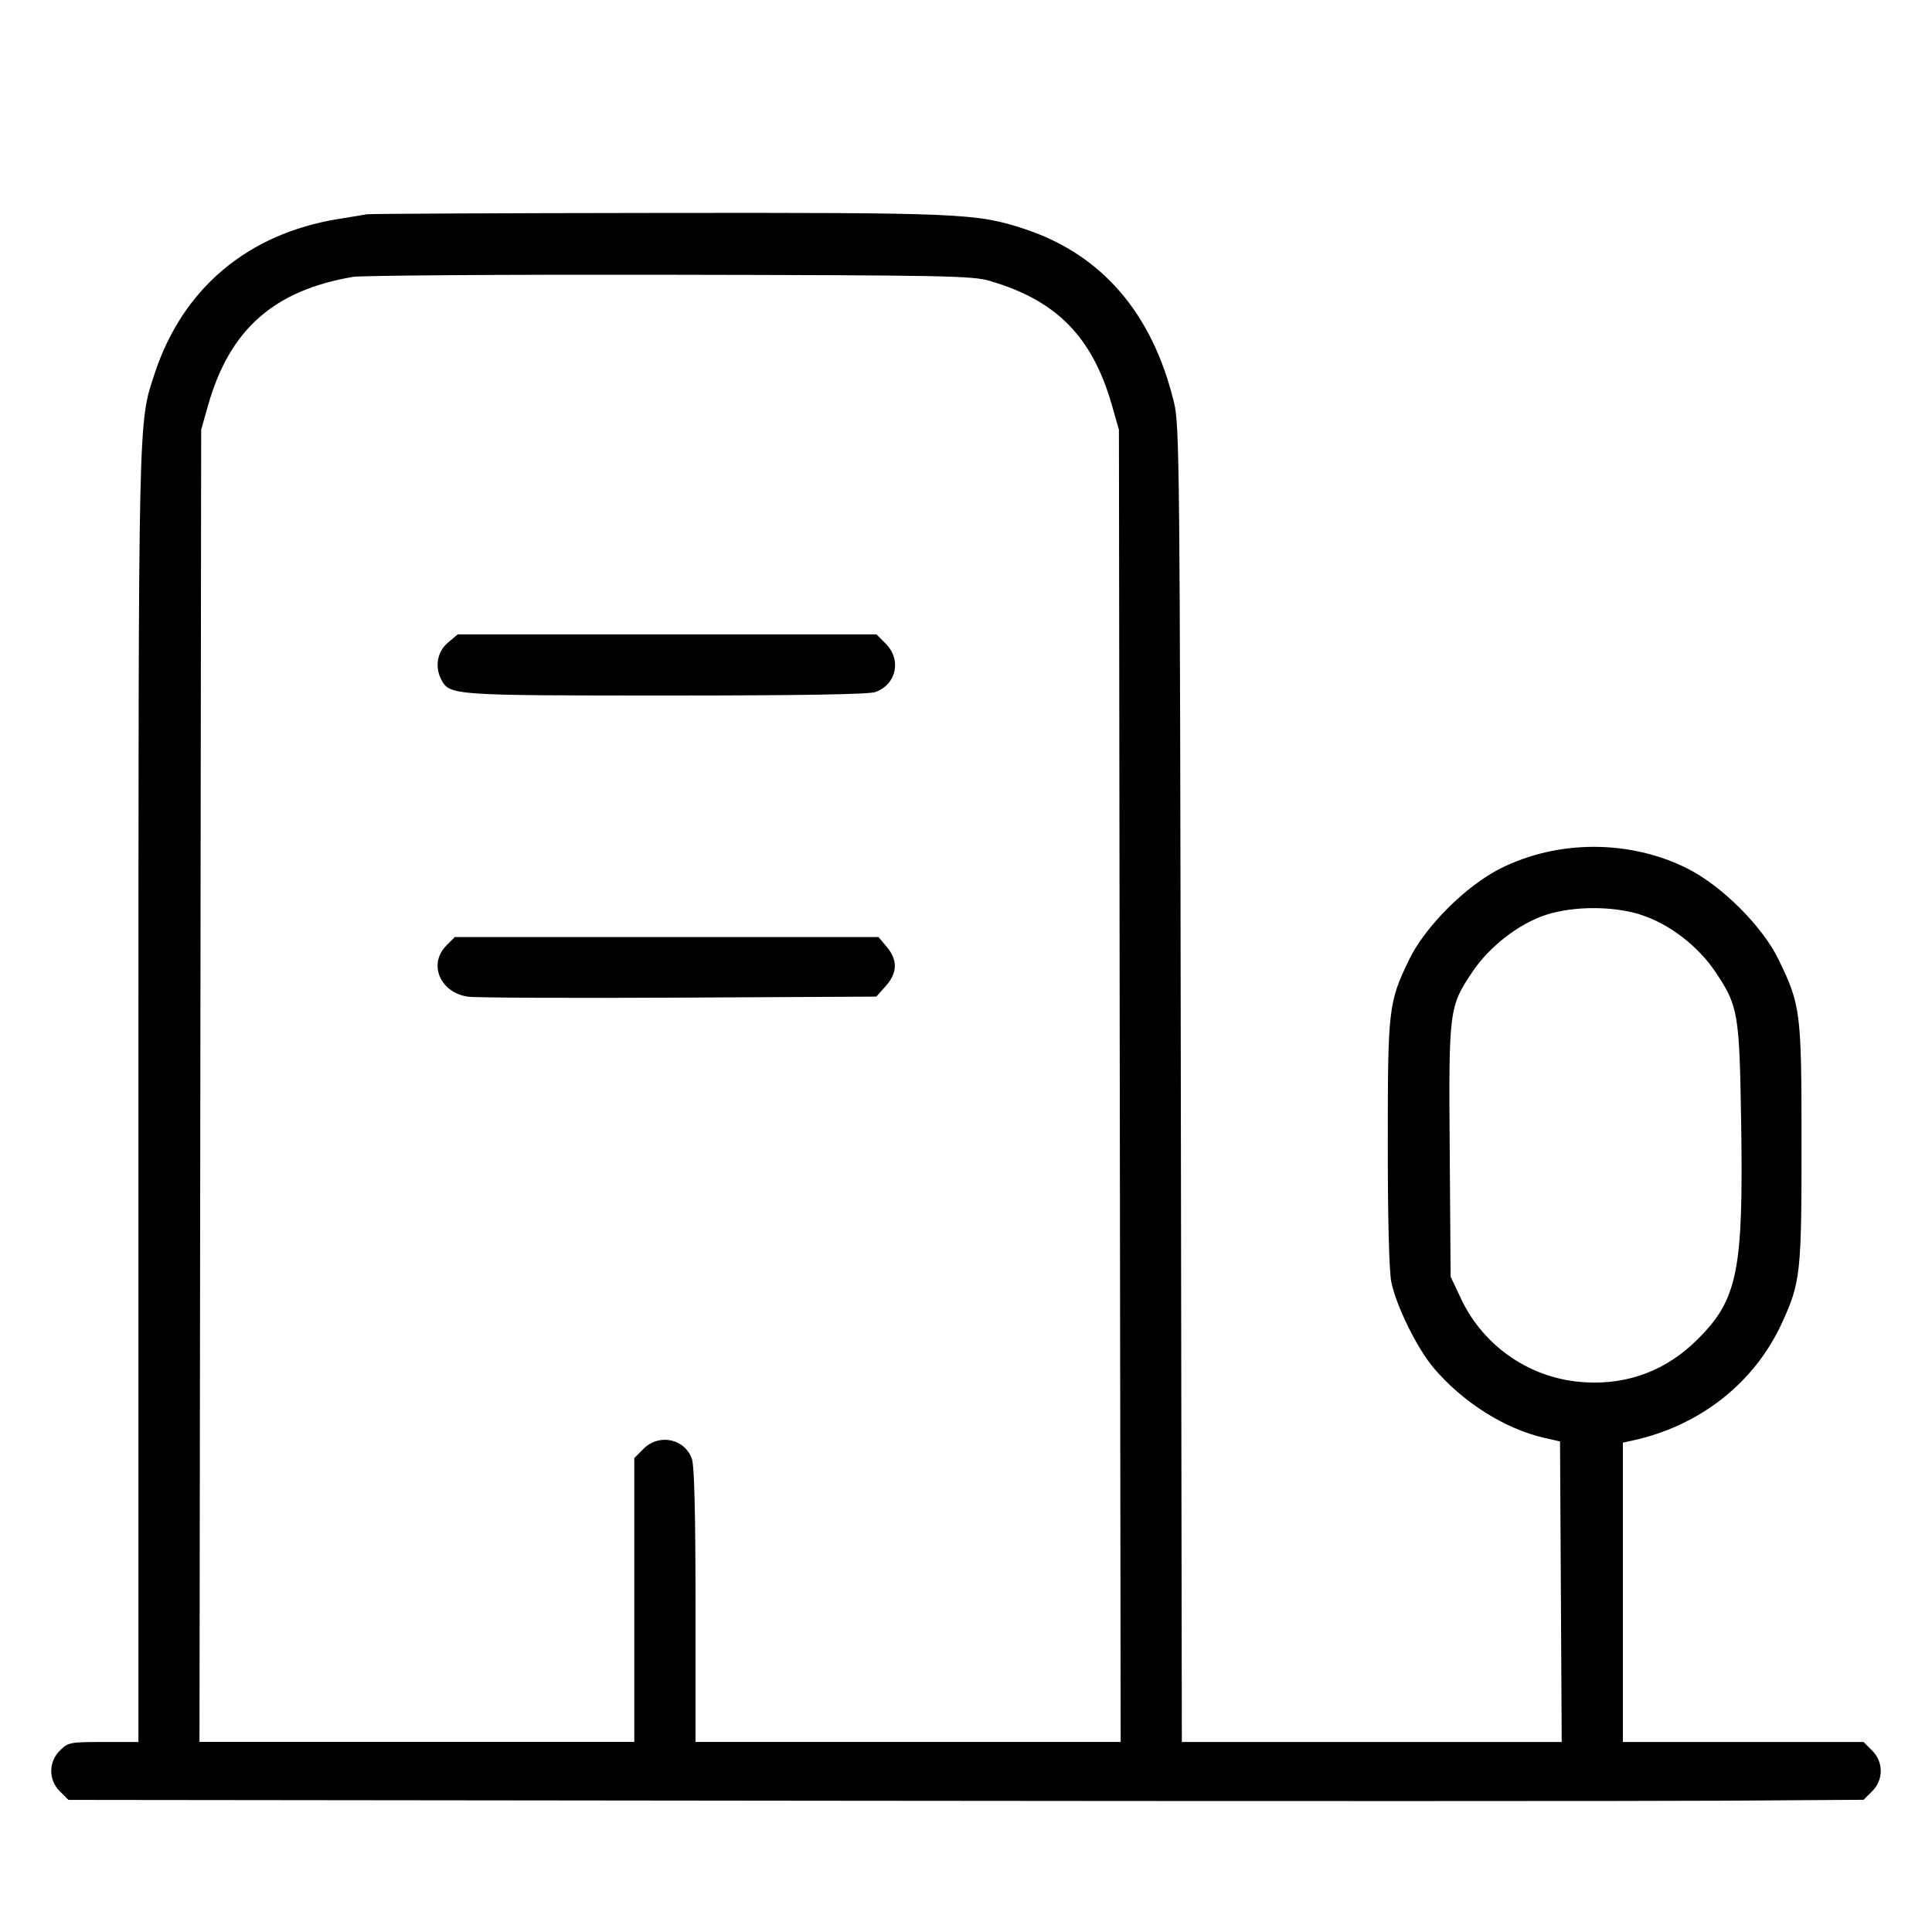 <?xml version="1.0" encoding="UTF-8"?>
<svg xmlns="http://www.w3.org/2000/svg" width="32" height="32" viewBox="0 0 32 32">
  <path d="M6.080 3.548c-0.044 0.009-0.26 0.045-0.48 0.080-1.497 0.243-2.574 1.149-3.038 2.558-0.275 0.835-0.268 0.564-0.269 12.014v10.653h-0.579c-0.555 0-0.586 0.006-0.72 0.14-0.090 0.086-0.145 0.206-0.145 0.34s0.055 0.253 0.145 0.339l0 0 0.14 0.14 12.619 0.014c6.941 0.008 13.631 0.007 14.867-0.001l2.247-0.015 0.14-0.14c0.089-0.085 0.144-0.205 0.144-0.338s-0.056-0.254-0.145-0.339l-0-0-0.14-0.14h-3.986v-4.958l0.146-0.032c1.122-0.241 2.029-0.951 2.488-1.949 0.309-0.672 0.326-0.831 0.325-2.982-0-2.176-0.014-2.284-0.381-3.040-0.265-0.548-0.942-1.223-1.512-1.508-0.952-0.477-2.141-0.477-3.093 0-0.57 0.286-1.247 0.961-1.512 1.508-0.344 0.71-0.355 0.808-0.355 3.049 0 1.264 0.022 2.118 0.059 2.296 0.084 0.399 0.422 1.087 0.695 1.413 0.478 0.569 1.181 1.015 1.832 1.164l0.267 0.061 0.014 2.489 0.014 2.489h-6.292l-0.017-10.893c-0.015-10.263-0.022-10.916-0.112-11.29-0.358-1.484-1.2-2.46-2.487-2.881-0.788-0.257-1.034-0.268-6.080-0.262-2.596 0.003-4.756 0.013-4.8 0.022zM16.4 4.655c1.101 0.321 1.694 0.926 2.017 2.057l0.116 0.407 0.014 10.866 0.015 10.867h-7.042v-2.259c0-1.515-0.020-2.314-0.059-2.428-0.117-0.335-0.543-0.426-0.799-0.171l-0.156 0.156v4.701h-7.202l0.014-10.867 0.014-10.867 0.116-0.409c0.357-1.252 1.088-1.898 2.398-2.122 0.142-0.024 2.502-0.040 5.245-0.035 4.574 0.008 5.013 0.016 5.307 0.102zM7.418 10.645c-0.177 0.149-0.221 0.403-0.106 0.617 0.136 0.254 0.199 0.258 3.719 0.258 2.216 0 3.354-0.019 3.465-0.057 0.351-0.122 0.441-0.534 0.176-0.8l-0.156-0.156h-6.934l-0.164 0.138zM27.168 15.149c0.468 0.145 0.954 0.515 1.244 0.948 0.379 0.565 0.398 0.68 0.427 2.49 0.038 2.463-0.055 2.932-0.721 3.596-0.506 0.507-1.139 0.751-1.846 0.713-0.916-0.045-1.694-0.593-2.067-1.372l-0.006-0.015-0.172-0.363-0.015-2.072c-0.018-2.349-0.012-2.399 0.376-2.977 0.284-0.424 0.777-0.804 1.227-0.947 0.454-0.144 1.092-0.145 1.553-0.003zM7.394 15.661c-0.306 0.306-0.106 0.779 0.357 0.847 0.122 0.018 1.694 0.025 3.493 0.016l3.271-0.017 0.155-0.174c0.196-0.22 0.201-0.43 0.018-0.649l-0.138-0.164h-7.016l-0.141 0.14z"></path>
</svg>
